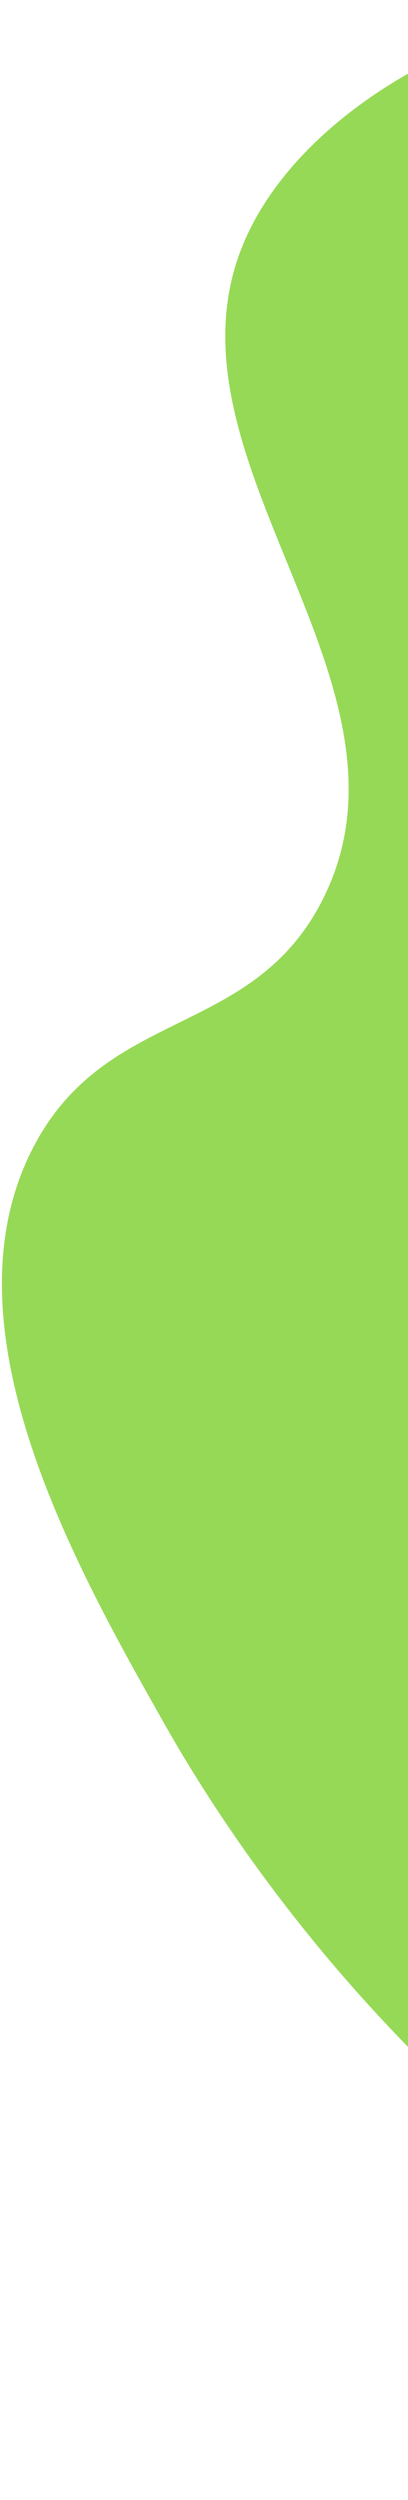 <svg xmlns="http://www.w3.org/2000/svg" width="164" height="1003" viewBox="0 0 164 1003" fill="none"><path d="M705.873 548.163C724.698 563.216 784.238 608.604 774.838 648.346C765.928 685.934 696.044 715.113 656.55 726.146C621.62 735.924 603.049 733.609 596.077 747.819C585.763 768.851 617.247 792.598 639.308 844.246C643.504 854.092 677.815 934.409 653.661 972.857C619.65 1027.01 471.819 995 392.341 967.371C191.449 897.558 93.213 739.577 65.874 691.249C30.522 628.78 -23.806 532.817 13.1 460.838C42.567 403.391 101.427 417.092 129.807 360.705C173.544 273.74 62.096 184.428 97.679 98.13C123.495 35.564 220.743 -11.161 302.139 2.393C488.724 33.462 471.786 361.048 705.846 548.17L705.873 548.163Z" fill="#96D956"></path></svg>